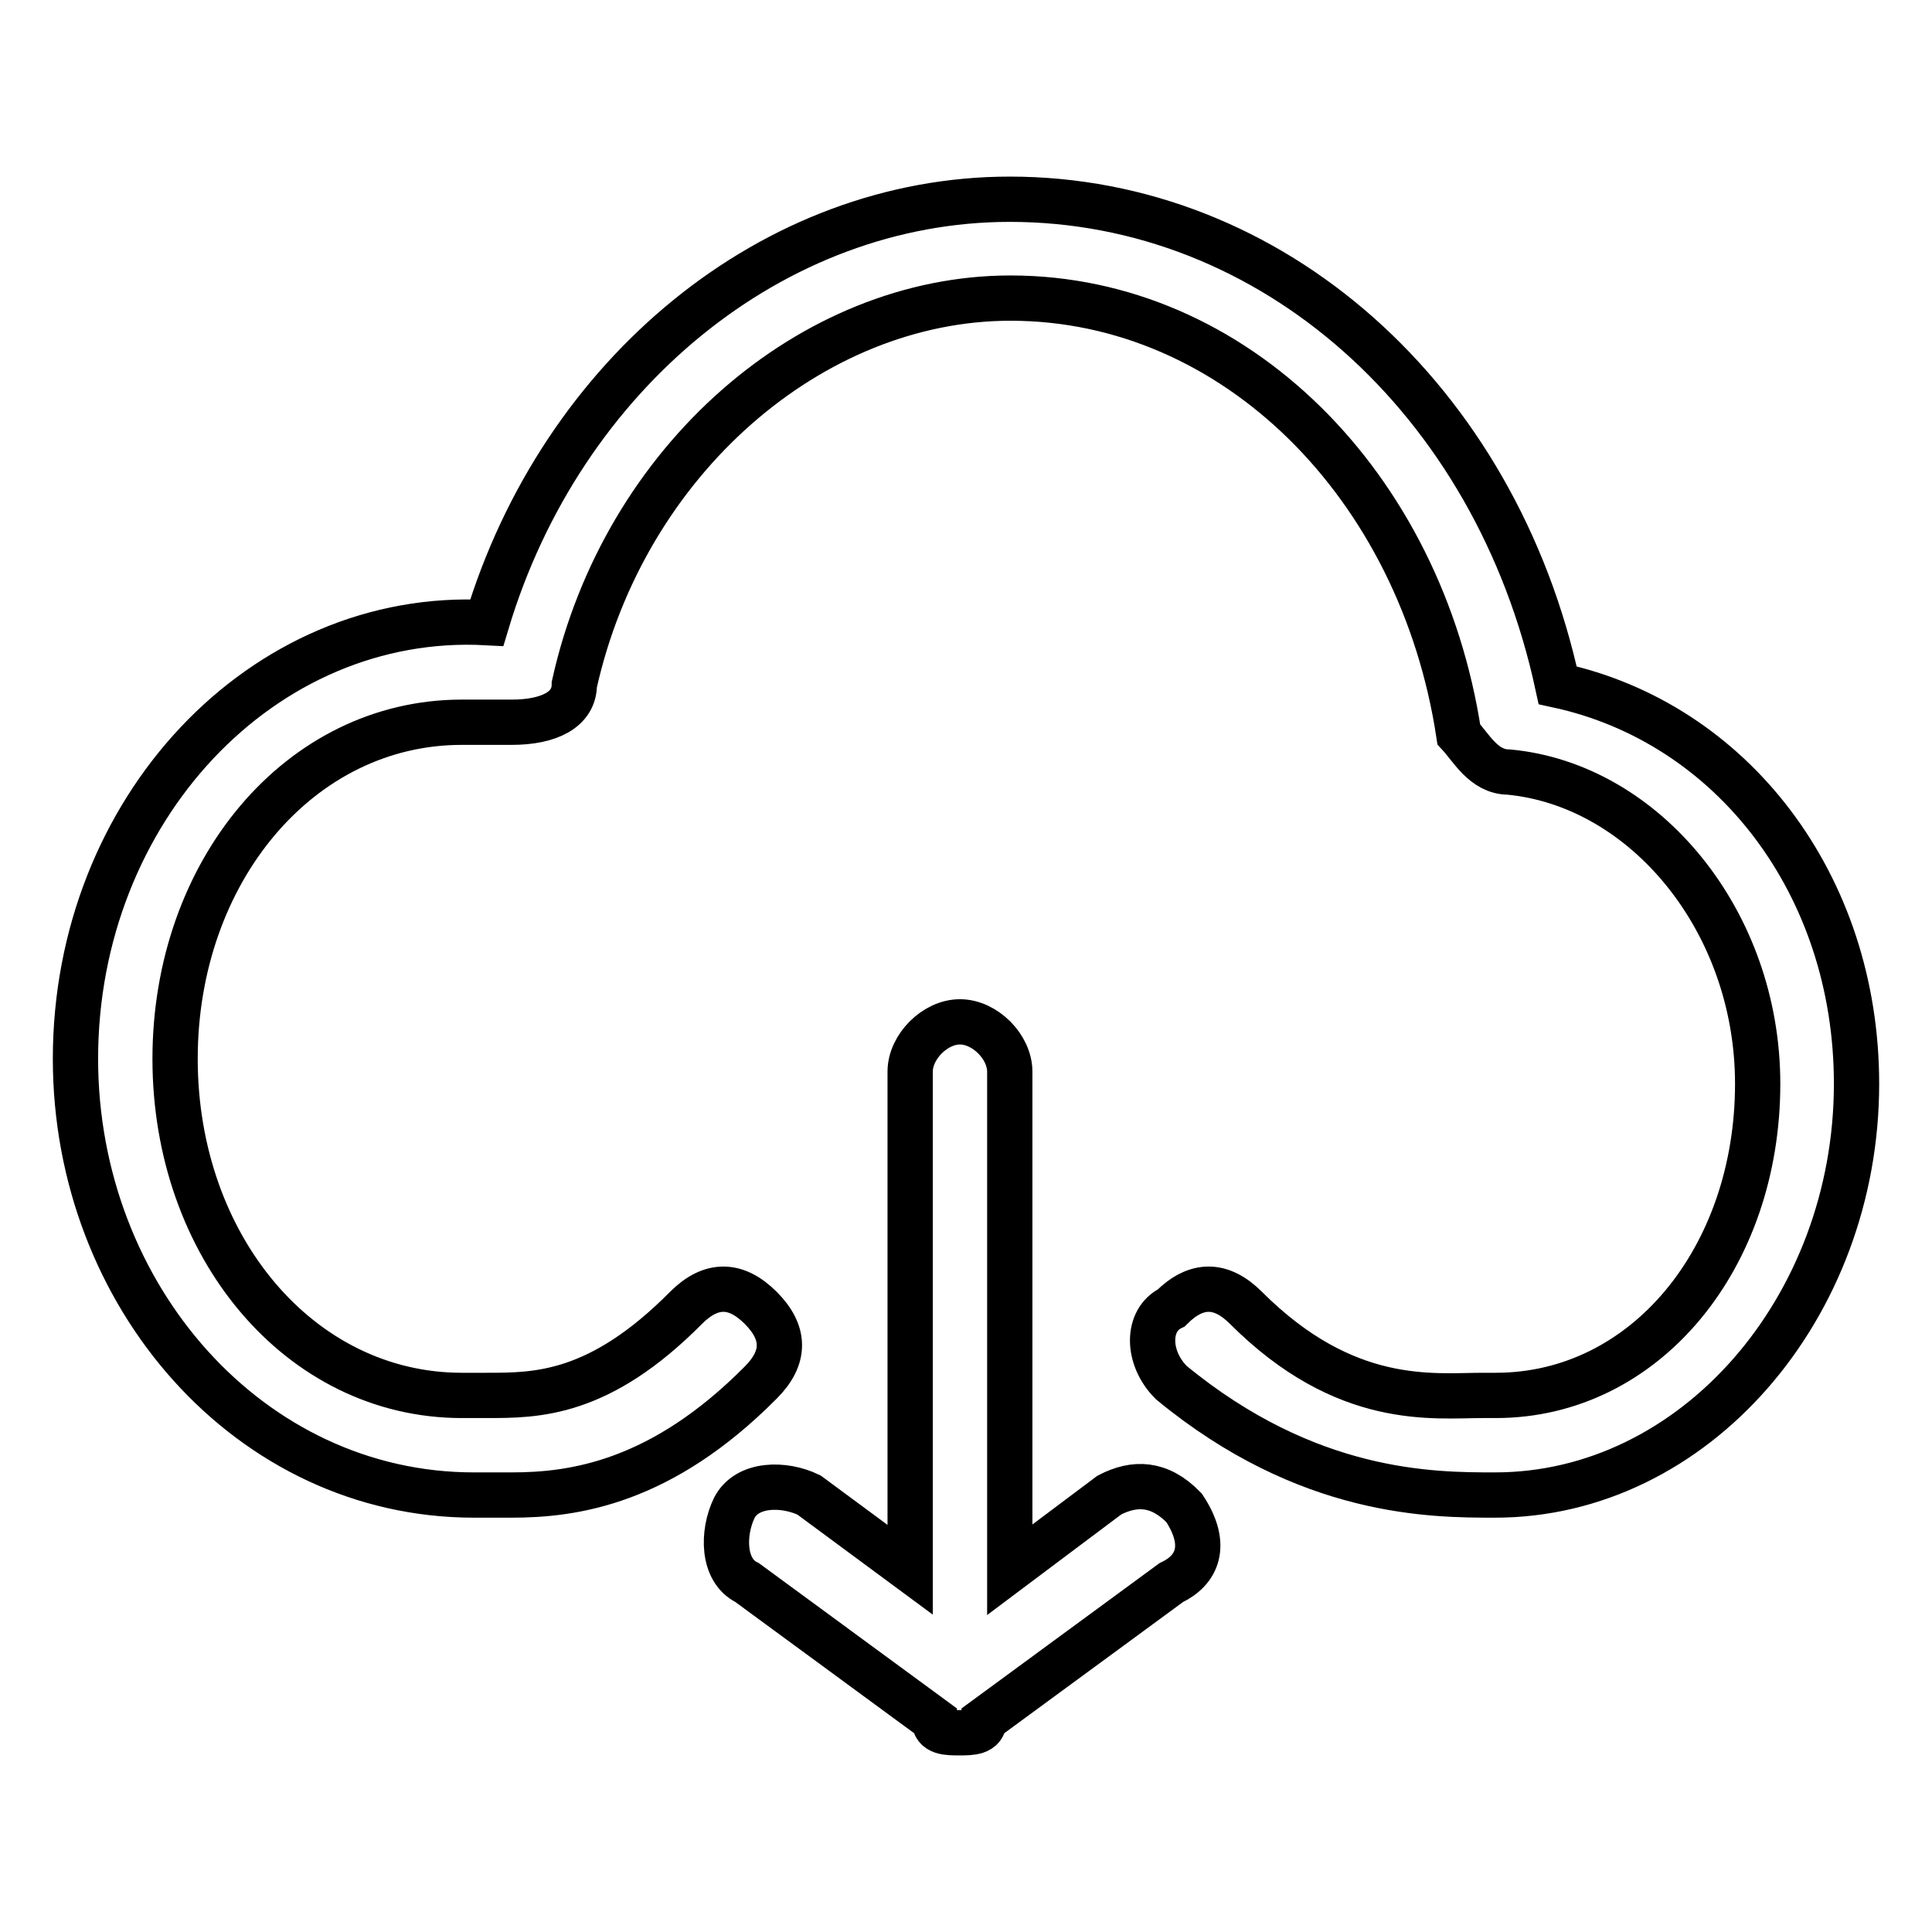 <?xml version="1.0" encoding="utf-8"?>
<!-- Svg Vector Icons : http://www.onlinewebfonts.com/icon -->
<!DOCTYPE svg PUBLIC "-//W3C//DTD SVG 1.1//EN" "http://www.w3.org/Graphics/SVG/1.1/DTD/svg11.dtd">
<svg version="1.1" xmlns="http://www.w3.org/2000/svg" xmlns:xlink="http://www.w3.org/1999/xlink" x="0px" y="0px" viewBox="0 0 256 256" enable-background="new 0 0 256 256" xml:space="preserve">
<g> <path stroke-width="6" fill-opacity="0" stroke="#000000"  d="M120.6,208v-66c0-3.3,3.3-6.6,6.6-6.6s6.6,3.3,6.6,6.6v66l13.2-9.9c3.3-1.7,6.6-1.7,9.9,1.7 c3.3,5,1.7,8.3-1.7,9.9l-24.8,18.2c0,1.7-1.7,1.7-3.3,1.7s-3.3,0-3.3-1.7l-24.8-18.2c-3.3-1.6-3.3-6.6-1.7-9.9 c1.7-3.3,6.6-3.3,9.9-1.7L120.6,208L120.6,208z M67.8,198.1h-5c-29.7,0-52.8-26.4-52.8-57.8c0-33,24.8-59.4,54.5-57.8 c9.9-33,38-56.1,69.3-56.1c34.7,0,64.4,26.4,72.6,64.4c23.1,5,39.6,26.4,39.6,52.8c0,29.7-21.5,54.5-47.9,54.5 c-8.3,0-24.8,0-42.9-14.9c-3.3-3.3-3.3-8.3,0-9.9c3.3-3.3,6.6-3.3,9.9,0c13.2,13.2,24.8,11.6,31.4,11.6h1.7 c19.8,0,34.7-18.2,34.7-41.3c0-21.5-14.9-39.6-33-41.3c-3.3,0-5-3.3-6.6-5c-5-33-29.7-57.8-59.4-57.8c-26.4,0-51.2,21.5-57.8,51.2 c0,3.3-3.3,5-8.3,5h-6.6c-21.5,0-38,19.8-38,44.6c0,24.8,16.5,44.6,38,44.6h3.3c6.6,0,14.9,0,26.4-11.6c3.3-3.3,6.6-3.3,9.9,0 c3.3,3.3,3.3,6.6,0,9.9C87.6,196.5,76,198.1,67.8,198.1z"/></g>
</svg>